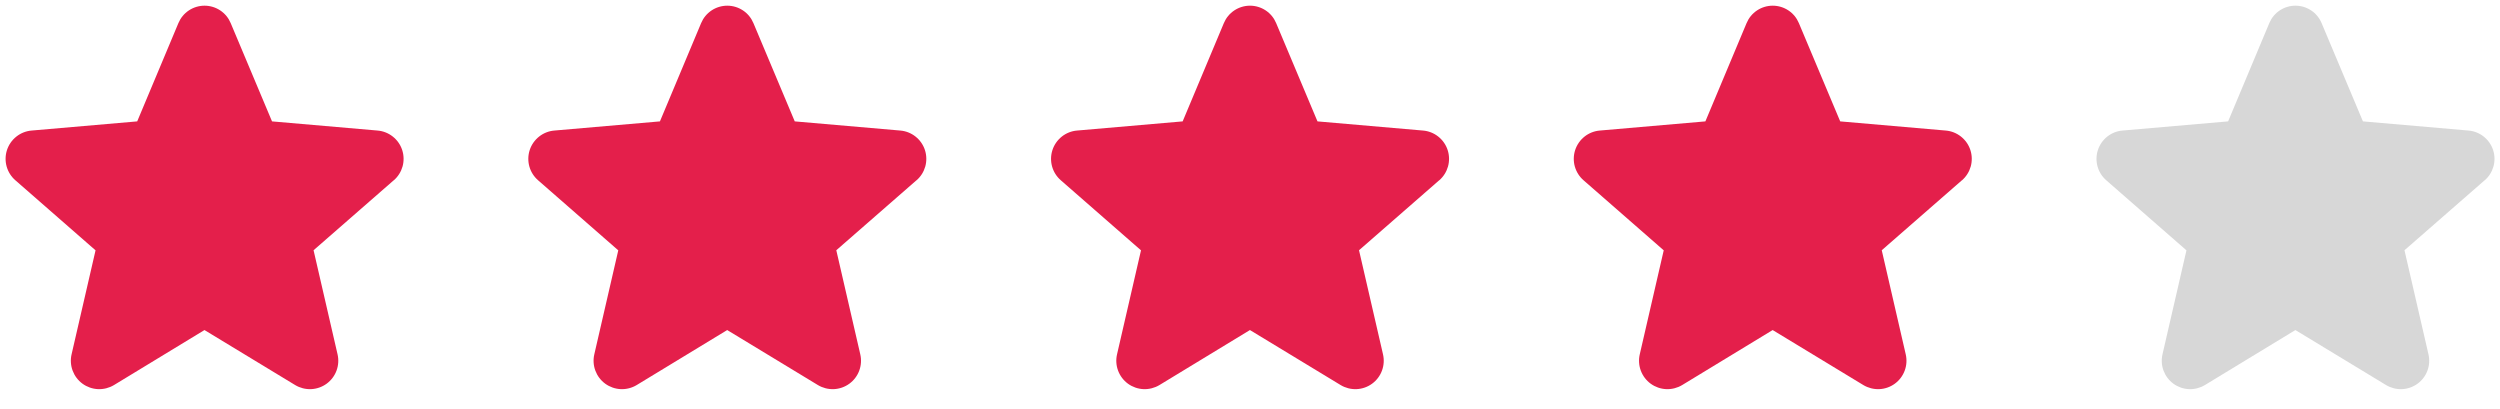 <svg width="110" height="18" viewBox="0 0 110 18" fill="none" xmlns="http://www.w3.org/2000/svg">
<g clip-path="url(#clip0_25_156)">
<path d="M17.32 7.936L13.797 11.011L14.852 15.589C14.908 15.828 14.892 16.079 14.806 16.309C14.721 16.539 14.569 16.739 14.37 16.884C14.172 17.028 13.935 17.111 13.689 17.122C13.444 17.132 13.2 17.07 12.99 16.944L8.997 14.522L5.013 16.944C4.802 17.07 4.559 17.132 4.313 17.122C4.068 17.111 3.831 17.028 3.632 16.884C3.433 16.739 3.282 16.539 3.196 16.309C3.11 16.079 3.094 15.828 3.15 15.589L4.204 11.015L0.68 7.936C0.493 7.775 0.359 7.563 0.292 7.326C0.226 7.089 0.231 6.837 0.307 6.603C0.383 6.369 0.527 6.163 0.72 6.01C0.912 5.857 1.146 5.764 1.391 5.744L6.037 5.341L7.85 1.016C7.945 0.789 8.104 0.595 8.309 0.459C8.514 0.323 8.754 0.25 9 0.25C9.246 0.25 9.486 0.323 9.691 0.459C9.896 0.595 10.055 0.789 10.15 1.016L11.969 5.341L16.613 5.744C16.858 5.764 17.091 5.857 17.284 6.01C17.477 6.163 17.621 6.369 17.697 6.603C17.773 6.837 17.778 7.089 17.712 7.326C17.645 7.563 17.511 7.775 17.324 7.936H17.32Z" fill="#E41F4B"/>
</g>
<g clip-path="url(#clip1_25_156)">
<path d="M40.32 7.936L36.797 11.011L37.852 15.589C37.908 15.828 37.892 16.079 37.806 16.309C37.721 16.539 37.569 16.739 37.37 16.884C37.172 17.028 36.935 17.111 36.689 17.122C36.444 17.132 36.2 17.07 35.99 16.944L31.997 14.522L28.012 16.944C27.802 17.07 27.559 17.132 27.313 17.122C27.068 17.111 26.831 17.028 26.632 16.884C26.433 16.739 26.282 16.539 26.196 16.309C26.11 16.079 26.094 15.828 26.15 15.589L27.204 11.015L23.68 7.936C23.493 7.775 23.358 7.563 23.292 7.326C23.226 7.089 23.231 6.837 23.307 6.603C23.383 6.369 23.527 6.163 23.72 6.01C23.912 5.857 24.146 5.764 24.391 5.744L29.037 5.341L30.85 1.016C30.945 0.789 31.104 0.595 31.309 0.459C31.514 0.323 31.754 0.25 32 0.25C32.246 0.25 32.486 0.323 32.691 0.459C32.896 0.595 33.055 0.789 33.15 1.016L34.969 5.341L39.612 5.744C39.858 5.764 40.092 5.857 40.284 6.01C40.477 6.163 40.621 6.369 40.697 6.603C40.773 6.837 40.778 7.089 40.712 7.326C40.645 7.563 40.511 7.775 40.324 7.936H40.32Z" fill="#E41F4B"/>
</g>
<g clip-path="url(#clip2_25_156)">
<path d="M63.32 7.936L59.797 11.011L60.852 15.589C60.908 15.828 60.892 16.079 60.806 16.309C60.721 16.539 60.569 16.739 60.37 16.884C60.172 17.028 59.935 17.111 59.689 17.122C59.444 17.132 59.2 17.07 58.99 16.944L54.997 14.522L51.013 16.944C50.802 17.07 50.559 17.132 50.313 17.122C50.068 17.111 49.831 17.028 49.632 16.884C49.433 16.739 49.282 16.539 49.196 16.309C49.11 16.079 49.094 15.828 49.15 15.589L50.204 11.015L46.68 7.936C46.493 7.775 46.358 7.563 46.292 7.326C46.226 7.089 46.231 6.837 46.307 6.603C46.383 6.369 46.527 6.163 46.719 6.01C46.912 5.857 47.146 5.764 47.391 5.744L52.037 5.341L53.85 1.016C53.945 0.789 54.104 0.595 54.309 0.459C54.514 0.323 54.754 0.25 55 0.25C55.246 0.25 55.486 0.323 55.691 0.459C55.896 0.595 56.055 0.789 56.15 1.016L57.969 5.341L62.612 5.744C62.858 5.764 63.092 5.857 63.284 6.01C63.477 6.163 63.621 6.369 63.697 6.603C63.773 6.837 63.778 7.089 63.712 7.326C63.645 7.563 63.511 7.775 63.324 7.936H63.32Z" fill="#E41F4B"/>
</g>
<g clip-path="url(#clip3_25_156)">
<path d="M86.32 7.936L82.797 11.011L83.852 15.589C83.908 15.828 83.892 16.079 83.806 16.309C83.721 16.539 83.569 16.739 83.37 16.884C83.172 17.028 82.935 17.111 82.689 17.122C82.444 17.132 82.2 17.07 81.99 16.944L77.997 14.522L74.013 16.944C73.802 17.07 73.559 17.132 73.313 17.122C73.068 17.111 72.831 17.028 72.632 16.884C72.433 16.739 72.282 16.539 72.196 16.309C72.11 16.079 72.094 15.828 72.15 15.589L73.204 11.015L69.68 7.936C69.493 7.775 69.359 7.563 69.292 7.326C69.226 7.089 69.231 6.837 69.307 6.603C69.383 6.369 69.527 6.163 69.719 6.01C69.912 5.857 70.146 5.764 70.391 5.744L75.037 5.341L76.85 1.016C76.945 0.789 77.104 0.595 77.309 0.459C77.514 0.323 77.754 0.25 78 0.25C78.246 0.25 78.486 0.323 78.691 0.459C78.896 0.595 79.055 0.789 79.15 1.016L80.969 5.341L85.612 5.744C85.858 5.764 86.091 5.857 86.284 6.01C86.477 6.163 86.621 6.369 86.697 6.603C86.773 6.837 86.778 7.089 86.712 7.326C86.645 7.563 86.511 7.775 86.324 7.936H86.32Z" fill="#E41F4B"/>
</g>
<g opacity="0.2" clip-path="url(#clip4_25_156)">
<path d="M109.32 7.936L105.797 11.011L106.852 15.589C106.908 15.828 106.892 16.079 106.807 16.309C106.721 16.539 106.569 16.739 106.37 16.884C106.172 17.028 105.935 17.111 105.689 17.122C105.444 17.132 105.2 17.07 104.99 16.944L100.997 14.522L97.013 16.944C96.802 17.07 96.559 17.132 96.313 17.122C96.068 17.111 95.831 17.028 95.632 16.884C95.433 16.739 95.282 16.539 95.196 16.309C95.11 16.079 95.094 15.828 95.15 15.589L96.204 11.015L92.68 7.936C92.493 7.775 92.359 7.563 92.292 7.326C92.226 7.089 92.231 6.837 92.307 6.603C92.383 6.369 92.527 6.163 92.719 6.01C92.912 5.857 93.146 5.764 93.391 5.744L98.037 5.341L99.85 1.016C99.945 0.789 100.104 0.595 100.309 0.459C100.514 0.323 100.754 0.25 101 0.25C101.246 0.25 101.486 0.323 101.691 0.459C101.896 0.595 102.055 0.789 102.15 1.016L103.969 5.341L108.613 5.744C108.858 5.764 109.092 5.857 109.284 6.01C109.477 6.163 109.621 6.369 109.697 6.603C109.773 6.837 109.778 7.089 109.712 7.326C109.645 7.563 109.511 7.775 109.324 7.936H109.32Z" fill="#363636"/>
</g>
<defs>
<clipPath id="clip0_25_156">
<rect width="18" height="18" fill="white"/>
</clipPath>
<clipPath id="clip1_25_156">
<rect width="18" height="18" fill="white" transform="translate(23)"/>
</clipPath>
<clipPath id="clip2_25_156">
<rect width="18" height="18" fill="white" transform="translate(46)"/>
</clipPath>
<clipPath id="clip3_25_156">
<rect width="18" height="18" fill="white" transform="translate(69)"/>
</clipPath>
<clipPath id="clip4_25_156">
<rect width="18" height="18" fill="white" transform="translate(92)"/>
</clipPath>
</defs>
</svg>
